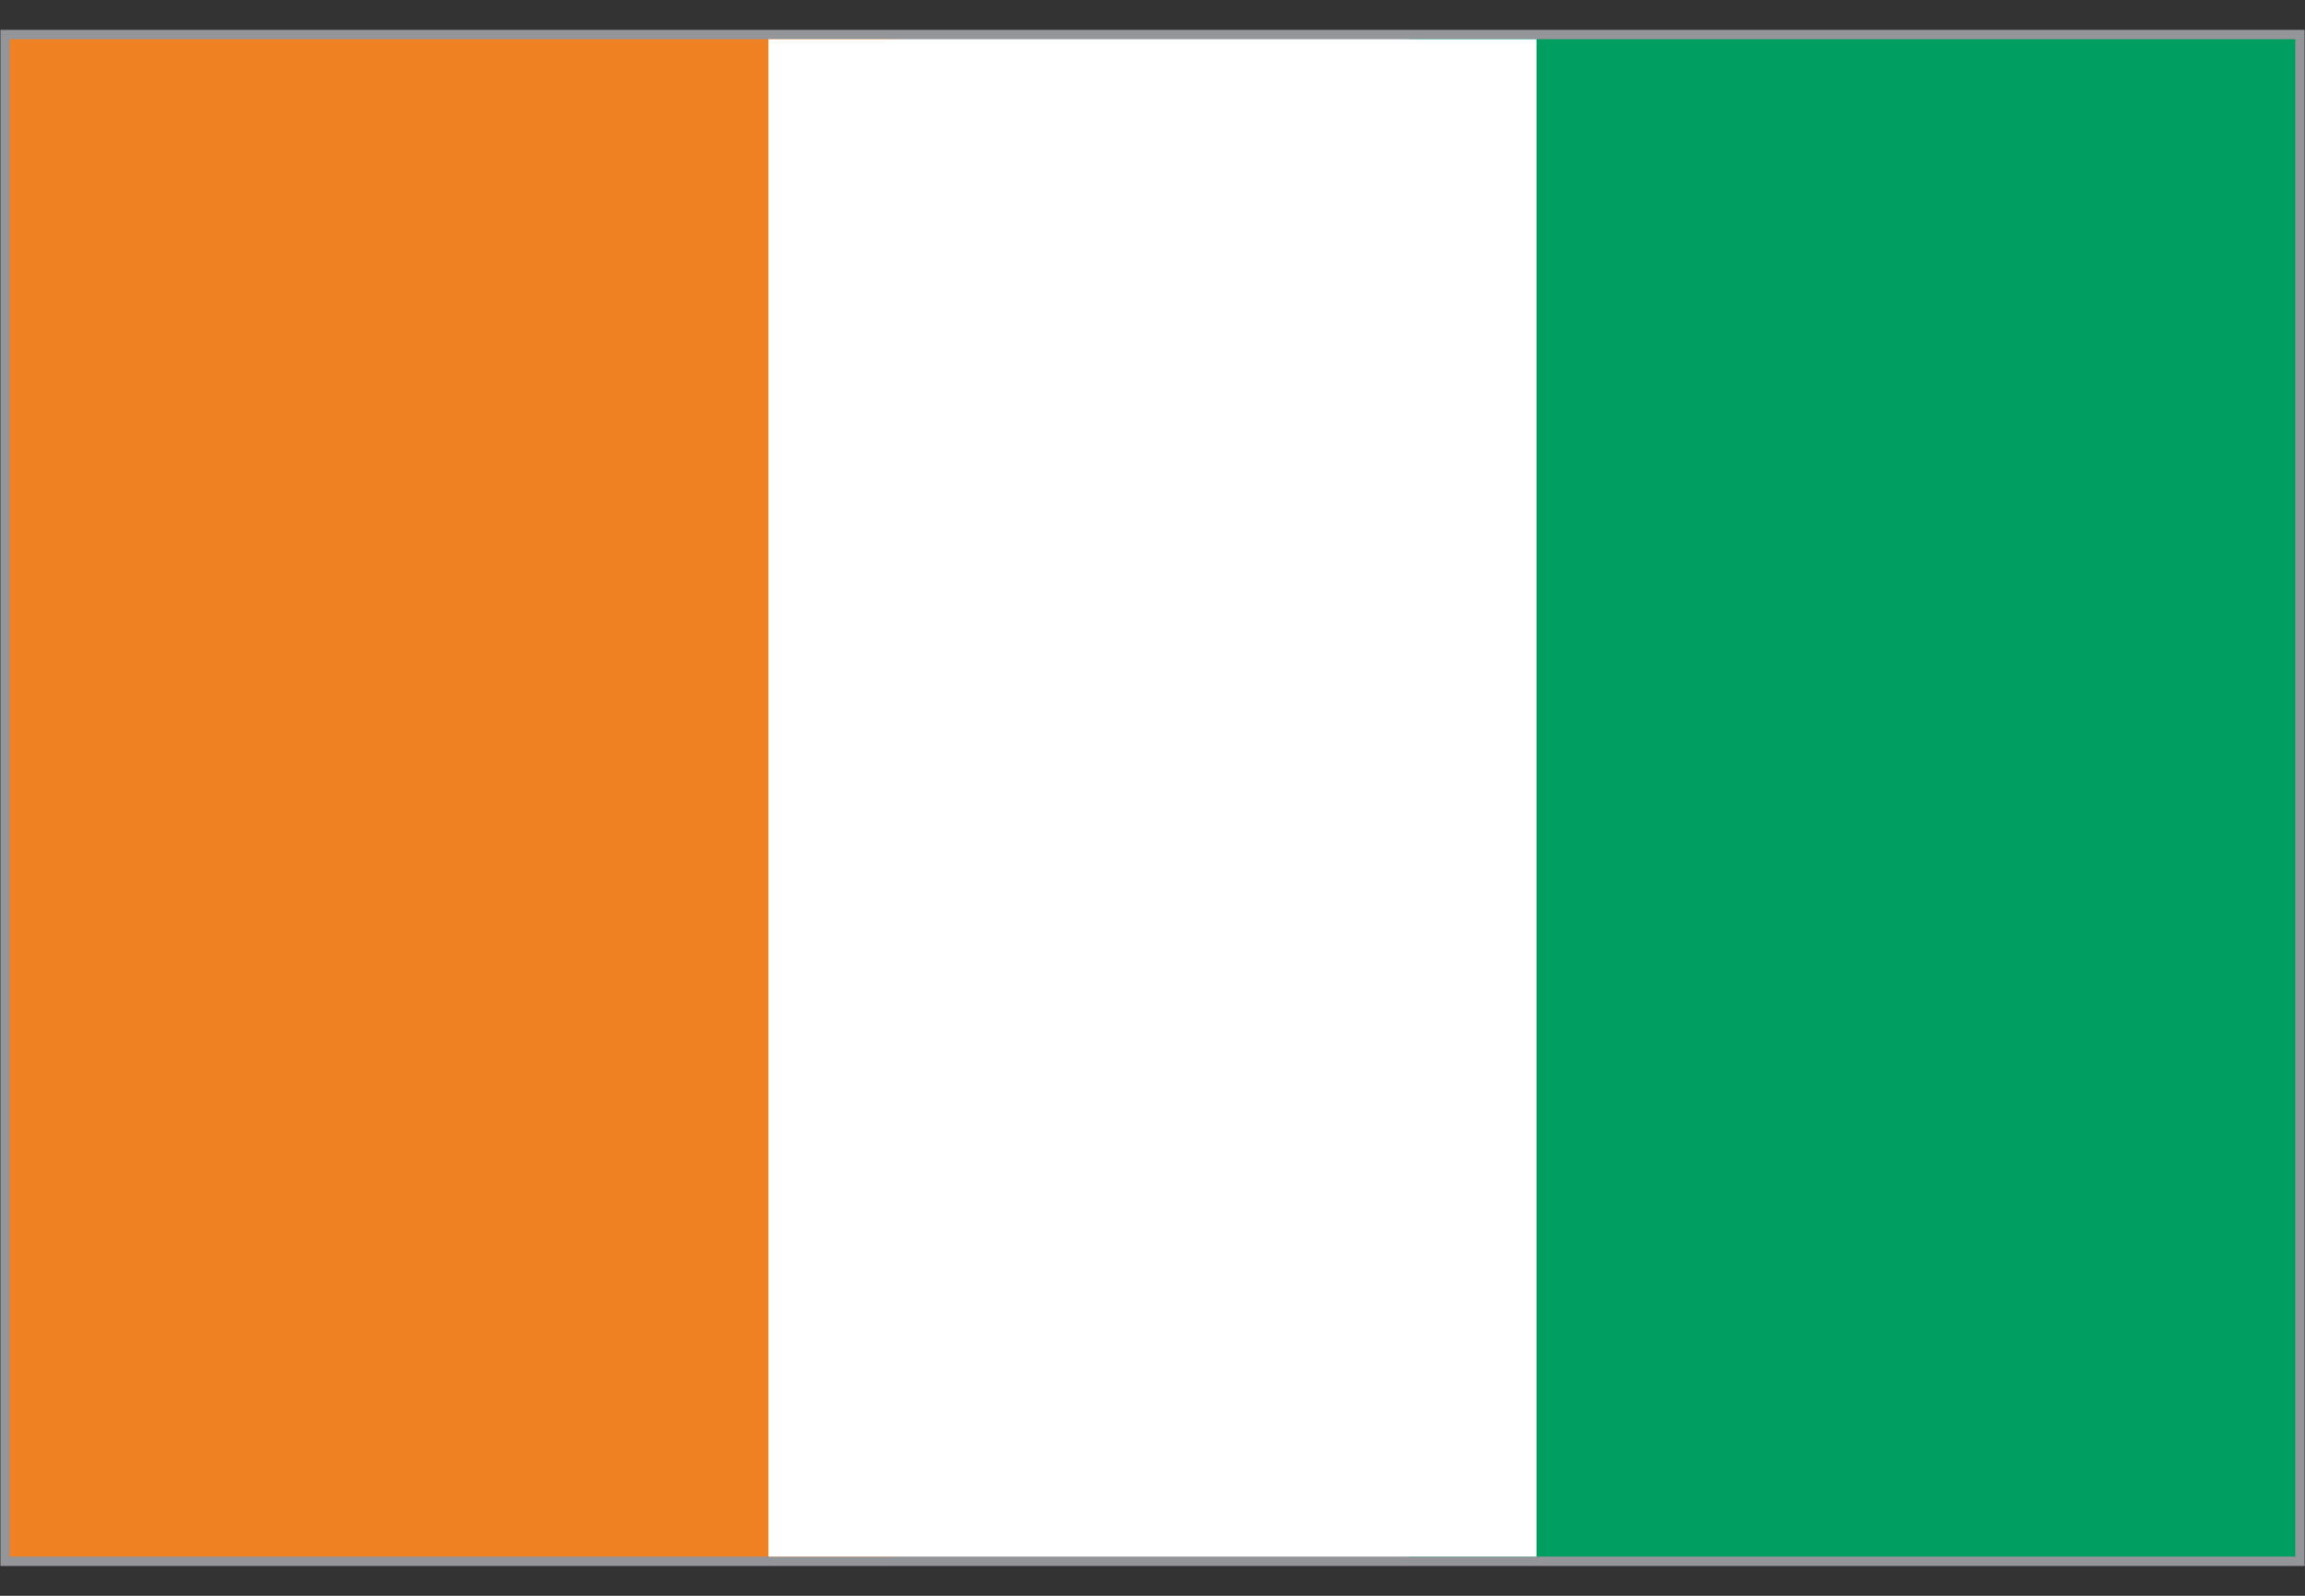 <?xml version="1.0" encoding="utf-8"?>
<!-- Generator: Adobe Illustrator 26.5.2, SVG Export Plug-In . SVG Version: 6.00 Build 0)  -->
<svg version="1.1" id="Layer_1" xmlns="http://www.w3.org/2000/svg" xmlns:xlink="http://www.w3.org/1999/xlink" x="0px" y="0px"
	 viewBox="0 0 8192 5671.5" style="enable-background:new 0 0 8192 5671.5;" xml:space="preserve">
<rect x="0" y="0" width="8192" height="5671.5" fill="#333333" stroke="none"/>
<style type="text/css">
	.st0{fill:#939598;}
	
		.st1{clip-path:url(#SVGID_00000008836647061135972870000018443394852135123347_);fill:none;stroke:#231F20;stroke-width:0.963;stroke-miterlimit:3.852;}
	.st2{clip-path:url(#SVGID_00000094601448722215074090000007619219616518716853_);enable-background:new    ;}
	.st3{clip-path:url(#SVGID_00000062180283592107618090000006059715470945058995_);}
	.st4{clip-path:url(#SVGID_00000002356717883514524350000016522052008967856316_);}
	.st5{clip-path:url(#SVGID_00000178908555513749552100000009235922652736108203_);}
	.st6{clip-path:url(#SVGID_00000022528920414392227480000003338694156864803982_);fill:#F08122;}
	.st7{clip-path:url(#SVGID_00000032617696875563868620000014263601012453582464_);fill:#009E60;}
	.st8{clip-path:url(#SVGID_00000102533123111950257360000010028012371407260822_);fill:#FFFFFF;}
</style>
<g id="Page_1_1_">
</g>
<g id="Page_2_1_">
</g>
<g id="Page_3_1_">
</g>
<g id="Page_4_1_">
</g>
<g id="Page_5_1_">
</g>
<g id="Page_6_1_">
</g>
<g id="Page_7_1_">
</g>
<g id="Page_8_1_">
</g>
<g id="Page_9_1_">
</g>
<g id="Page_10_1_">
</g>
<g id="Page_11_1_">
</g>
<g id="Page_12_1_">
</g>
<g id="Page_13_1_">
</g>
<g id="Page_14_1_">
</g>
<g id="Page_15_1_">
</g>
<g id="Page_16_1_">
</g>
<g id="Page_17_1_">
</g>
<g id="Page_18_1_">
</g>
<g id="Page_19_1_">
</g>
<g id="Page_20_1_">
</g>
<g id="Page_21_1_">
</g>
<g id="Page_22_1_">
</g>
<g id="Page_23_1_">
</g>
<g id="Page_24_1_">
</g>
<g id="Page_25_1_">
</g>
<g id="Page_26_1_">
</g>
<g id="Page_27_1_">
</g>
<g id="Page_28_1_">
</g>
<g id="Page_29_1_">
</g>
<g id="Page_30_1_">
</g>
<g id="Page_31_1_">
</g>
<g id="Page_32_1_">
</g>
<g id="Page_33_1_">
</g>
<g id="Page_34_1_">
</g>
<g id="Page_41_1_">
	<g id="Page_41">
		<rect x="0.5" y="105.2" class="st0" width="8191" height="5461"/>
		<g>
			<g>
				<defs>
					<rect id="SVGID_1_" y="104.7" width="8192" height="5462"/>
				</defs>
				<clipPath id="SVGID_00000179622478226090841030000010455642885256094372_">
					<use xlink:href="#SVGID_1_"  style="overflow:visible;"/>
				</clipPath>
				
					<rect x="0.5" y="105.2" style="clip-path:url(#SVGID_00000179622478226090841030000010455642885256094372_);fill:none;stroke:#231F20;stroke-width:0.963;stroke-miterlimit:3.852;" width="8191" height="5461"/>
			</g>
		</g>
		<g>
			<g>
				<defs>
					<rect id="SVGID_00000130637753072396893460000014728407409226280119_" x="34.7" y="139.4" width="8122.7" height="5392.7"/>
				</defs>
				<clipPath id="SVGID_00000092445277930434860780000010974167012782644131_">
					<use xlink:href="#SVGID_00000130637753072396893460000014728407409226280119_"  style="overflow:visible;"/>
				</clipPath>
				<g style="clip-path:url(#SVGID_00000092445277930434860780000010974167012782644131_);enable-background:new    ;">
					<g>
						<g>
							<defs>
								
									<rect id="SVGID_00000103231387422400108080000000104921940114788270_" x="-31557.6" y="-25989.9" width="63114.3" height="63114.3"/>
							</defs>
							<clipPath id="SVGID_00000121252490880726952470000005971131087585375906_">
								<use xlink:href="#SVGID_00000103231387422400108080000000104921940114788270_"  style="overflow:visible;"/>
							</clipPath>
							<g style="clip-path:url(#SVGID_00000121252490880726952470000005971131087585375906_);">
								<g>
									<defs>
										
											<rect id="SVGID_00000072969609684477586040000012611989510294987144_" x="1.1" y="105.8" width="8189.8" height="5459.9"/>
									</defs>
									<clipPath id="SVGID_00000141427499124381284650000014443736102343895220_">
										<use xlink:href="#SVGID_00000072969609684477586040000012611989510294987144_"  style="overflow:visible;"/>
									</clipPath>
									<g style="clip-path:url(#SVGID_00000141427499124381284650000014443736102343895220_);">
										<g>
											<defs>
												
													<rect id="SVGID_00000122696969056430105690000015649846919976569760_" x="-31557.6" y="-25989.9" width="63114.3" height="63114.3"/>
											</defs>
											<clipPath id="SVGID_00000006709382315102804100000014198940978345604235_">
												<use xlink:href="#SVGID_00000122696969056430105690000015649846919976569760_"  style="overflow:visible;"/>
											</clipPath>
											<g style="clip-path:url(#SVGID_00000006709382315102804100000014198940978345604235_);">
												<g>
													<defs>
														
															<rect id="SVGID_00000108281832065734711920000001338424180925672611_" x="-31557.6" y="-25989.9" width="63114.3" height="63114.3"/>
													</defs>
													<clipPath id="SVGID_00000098923499068330168410000005858095078463366016_">
														<use xlink:href="#SVGID_00000108281832065734711920000001338424180925672611_"  style="overflow:visible;"/>
													</clipPath>
													
														<rect x="-104.8" y="105.8" style="clip-path:url(#SVGID_00000098923499068330168410000005858095078463366016_);fill:#F08122;" width="3292.5" height="5459.9"/>
												</g>
												<g>
													<defs>
														
															<rect id="SVGID_00000137125576149674744000000011793730617649233793_" x="-31557.6" y="-25989.9" width="63114.3" height="63114.3"/>
													</defs>
													<clipPath id="SVGID_00000164515668526819533770000008670924826916306061_">
														<use xlink:href="#SVGID_00000137125576149674744000000011793730617649233793_"  style="overflow:visible;"/>
													</clipPath>
													
														<rect x="5004.3" y="105.8" style="clip-path:url(#SVGID_00000164515668526819533770000008670924826916306061_);fill:#009E60;" width="3257.8" height="5459.9"/>
												</g>
												<g>
													<defs>
														
															<rect id="SVGID_00000018226184180110790910000011217985449870661030_" x="-31557.6" y="-25989.9" width="63114.3" height="63114.3"/>
													</defs>
													<clipPath id="SVGID_00000030473055345488553940000006830780385261280698_">
														<use xlink:href="#SVGID_00000018226184180110790910000011217985449870661030_"  style="overflow:visible;"/>
													</clipPath>
													
														<rect x="2731" y="105.8" style="clip-path:url(#SVGID_00000030473055345488553940000006830780385261280698_);fill:#FFFFFF;" width="2729.9" height="5459.9"/>
												</g>
											</g>
										</g>
									</g>
								</g>
							</g>
						</g>
					</g>
				</g>
			</g>
		</g>
	</g>
</g>
</svg>
